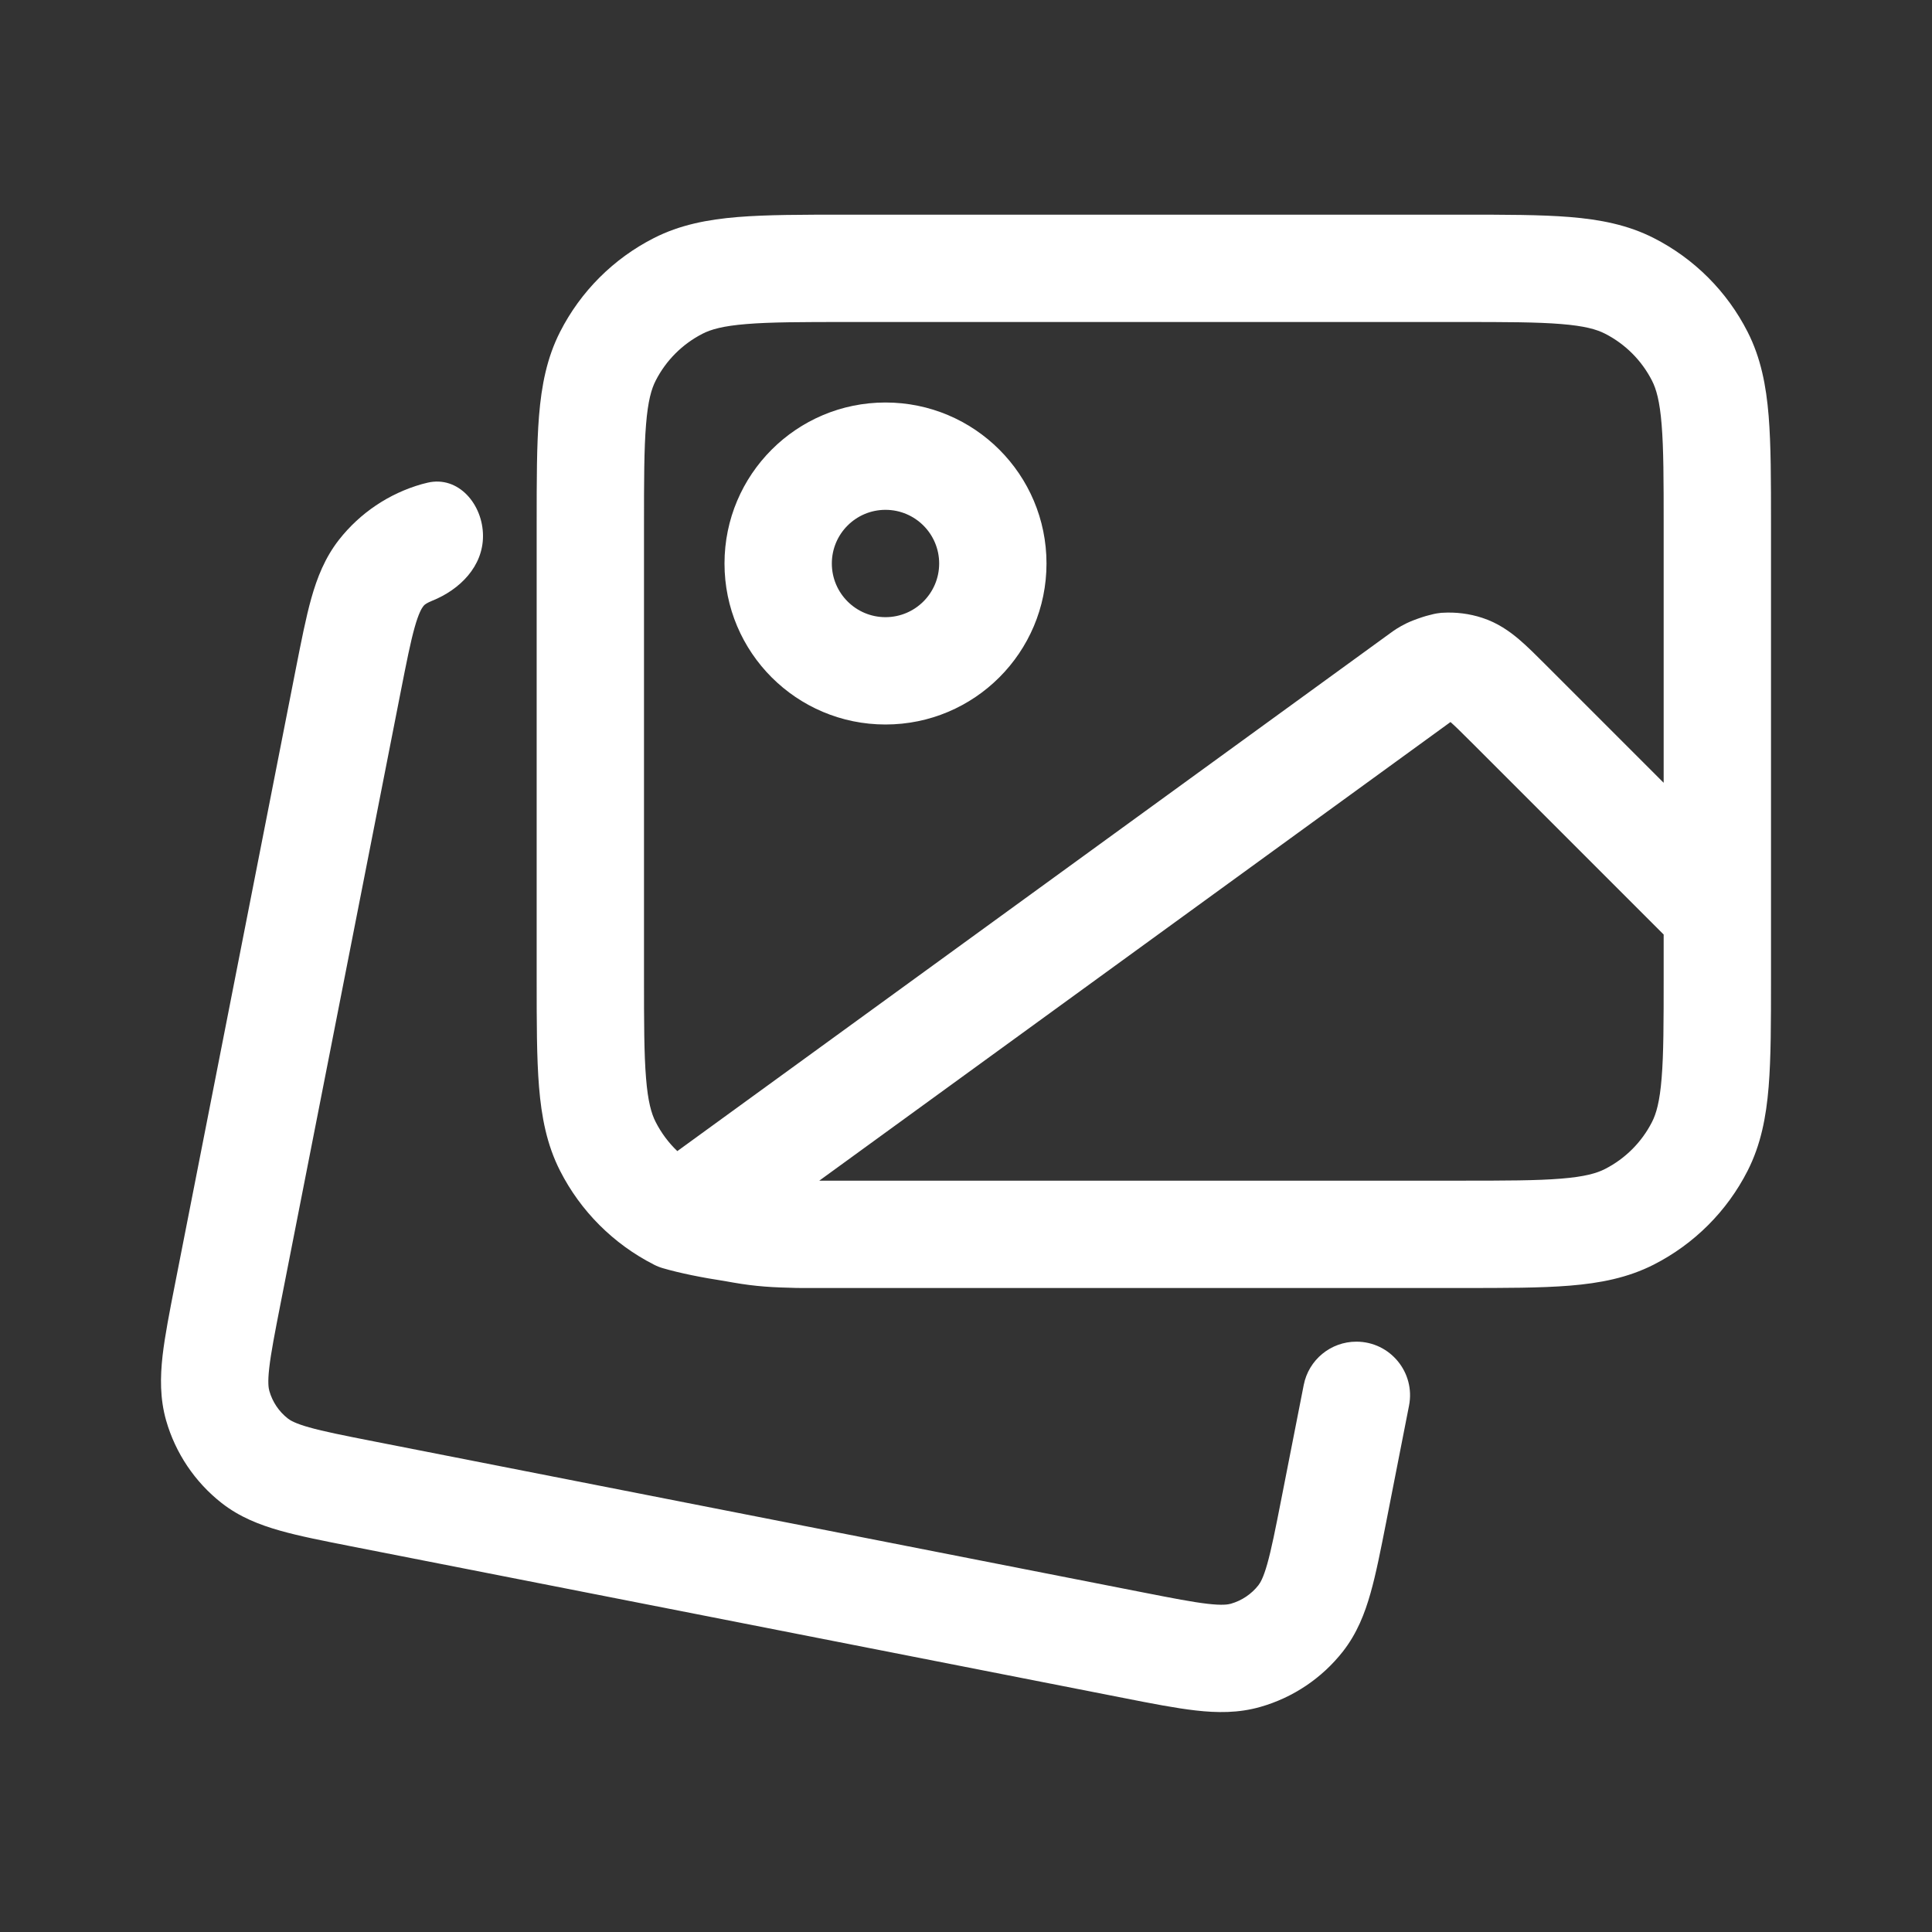 <svg width="36" height="36" viewBox="0 0 36 36" fill="none" xmlns="http://www.w3.org/2000/svg">
<rect x="0" y="0" width="36" height="36" fill="#333333" stroke="none"/>
<path fill-rule="evenodd" clip-rule="evenodd" d="M15.759 4H27.241C28.046 4 28.711 4 29.252 4.044C29.814 4.09 30.331 4.189 30.816 4.436C31.569 4.819 32.181 5.431 32.564 6.184C32.811 6.669 32.91 7.186 32.956 7.748C33 8.289 33 8.954 33 9.759V18.241C33 19.046 33 19.711 32.956 20.252C32.91 20.814 32.811 21.331 32.564 21.816C32.181 22.569 31.569 23.18 30.816 23.564C30.331 23.811 29.814 23.91 29.252 23.956C28.711 24 28.046 24 27.241 24H15.8C15.716 24 15.636 24 15.559 24C15.415 24 15.284 24 15.162 24H14.931C14.863 24 14.789 23.998 14.711 23.995C14.488 23.99 14.295 23.98 14.103 23.96C13.913 23.941 13.724 23.911 13.507 23.871C13.079 23.806 12.664 23.722 12.359 23.633C12.298 23.616 12.24 23.593 12.184 23.564C11.431 23.18 10.819 22.569 10.436 21.816C10.189 21.331 10.09 20.814 10.044 20.252C10 19.711 10 19.046 10 18.241V9.759C10 8.954 10 8.289 10.044 7.748C10.09 7.186 10.189 6.669 10.436 6.184C10.819 5.431 11.431 4.819 12.184 4.436C12.669 4.189 13.186 4.09 13.748 4.044C14.289 4 14.954 4 15.759 4ZM27.2 22C28.057 22 28.639 21.999 29.089 21.962C29.527 21.927 29.752 21.862 29.908 21.782C30.284 21.59 30.59 21.284 30.782 20.908C30.862 20.752 30.927 20.527 30.962 20.089C30.999 19.639 31 19.057 31 18.2V17.414L27.424 13.838C27.228 13.643 27.115 13.53 27.028 13.454L15.266 22C15.277 22 15.288 22 15.3 22H27.2ZM12.621 21.449L25.9 11.802C25.978 11.745 26.058 11.688 26.206 11.615C26.284 11.577 26.379 11.542 26.416 11.529C26.453 11.516 26.549 11.482 26.633 11.462C26.651 11.458 26.661 11.455 26.666 11.454C26.672 11.452 26.678 11.451 26.685 11.449C26.707 11.443 26.737 11.436 26.773 11.43C26.809 11.424 26.838 11.421 26.856 11.419L26.874 11.418L26.877 11.418L26.879 11.418C27.127 11.403 27.378 11.434 27.618 11.512C27.908 11.606 28.13 11.766 28.305 11.914C28.464 12.049 28.637 12.223 28.816 12.402L31 14.586V9.8C31 8.943 30.999 8.361 30.962 7.911C30.927 7.473 30.862 7.248 30.782 7.092C30.59 6.716 30.284 6.41 29.908 6.218C29.752 6.138 29.527 6.073 29.089 6.038C28.639 6.001 28.057 6 27.2 6H15.8C14.943 6 14.361 6.001 13.911 6.038C13.473 6.073 13.248 6.138 13.092 6.218C12.716 6.41 12.41 6.716 12.218 7.092C12.138 7.248 12.073 7.473 12.038 7.911C12.001 8.361 12 8.943 12 9.8V18.2C12 19.057 12.001 19.639 12.038 20.089C12.073 20.527 12.138 20.752 12.218 20.908C12.322 21.111 12.458 21.294 12.621 21.449ZM16.5 9.5C15.948 9.5 15.5 9.948 15.5 10.5C15.5 11.052 15.948 11.5 16.5 11.5C17.052 11.5 17.5 11.052 17.5 10.5C17.5 9.948 17.052 9.5 16.5 9.5ZM13.5 10.5C13.5 8.843 14.843 7.5 16.5 7.5C18.157 7.5 19.5 8.843 19.5 10.5C19.5 12.157 18.157 13.5 16.5 13.5C14.843 13.5 13.5 12.157 13.5 10.5ZM27.222 13.375C27.222 13.375 27.223 13.375 27.223 13.375L27.225 13.374C27.224 13.374 27.223 13.375 27.222 13.375Z" fill="white"/>
<path d="M9 9.988C9 9.398 8.542 8.86 7.968 8.994C7.931 9.002 7.894 9.012 7.857 9.022C7.248 9.196 6.709 9.558 6.318 10.056C6.056 10.39 5.91 10.762 5.802 11.144C5.7 11.506 5.613 11.952 5.511 12.469L3.261 23.927C3.159 24.445 3.072 24.891 3.029 25.264C2.985 25.659 2.979 26.058 3.095 26.467C3.269 27.076 3.631 27.615 4.129 28.006C4.463 28.268 4.836 28.413 5.217 28.521C5.579 28.624 6.025 28.711 6.542 28.813L20.945 31.641C21.462 31.743 21.908 31.83 22.281 31.872C22.676 31.917 23.075 31.923 23.484 31.806C24.093 31.633 24.632 31.271 25.023 30.773C25.285 30.438 25.431 30.066 25.538 29.685C25.641 29.323 25.728 28.877 25.83 28.36L26.255 26.193C26.377 25.575 25.904 25 25.274 25C24.796 25 24.385 25.338 24.293 25.807L23.875 27.936C23.764 28.502 23.691 28.867 23.614 29.141C23.54 29.403 23.483 29.494 23.449 29.538C23.319 29.704 23.139 29.825 22.936 29.883C22.883 29.898 22.777 29.916 22.506 29.885C22.223 29.853 21.858 29.782 21.292 29.671L6.966 26.858C6.4 26.747 6.035 26.674 5.761 26.597C5.499 26.523 5.407 26.466 5.364 26.432C5.197 26.302 5.077 26.122 5.019 25.919C5.004 25.866 4.986 25.759 5.017 25.489C5.049 25.206 5.12 24.841 5.231 24.275L7.466 12.892C7.577 12.327 7.65 11.961 7.727 11.688C7.801 11.426 7.857 11.334 7.892 11.29C7.917 11.258 7.975 11.226 8.051 11.195C8.574 10.985 9 10.551 9 9.988Z" fill="white"/>
</svg>
